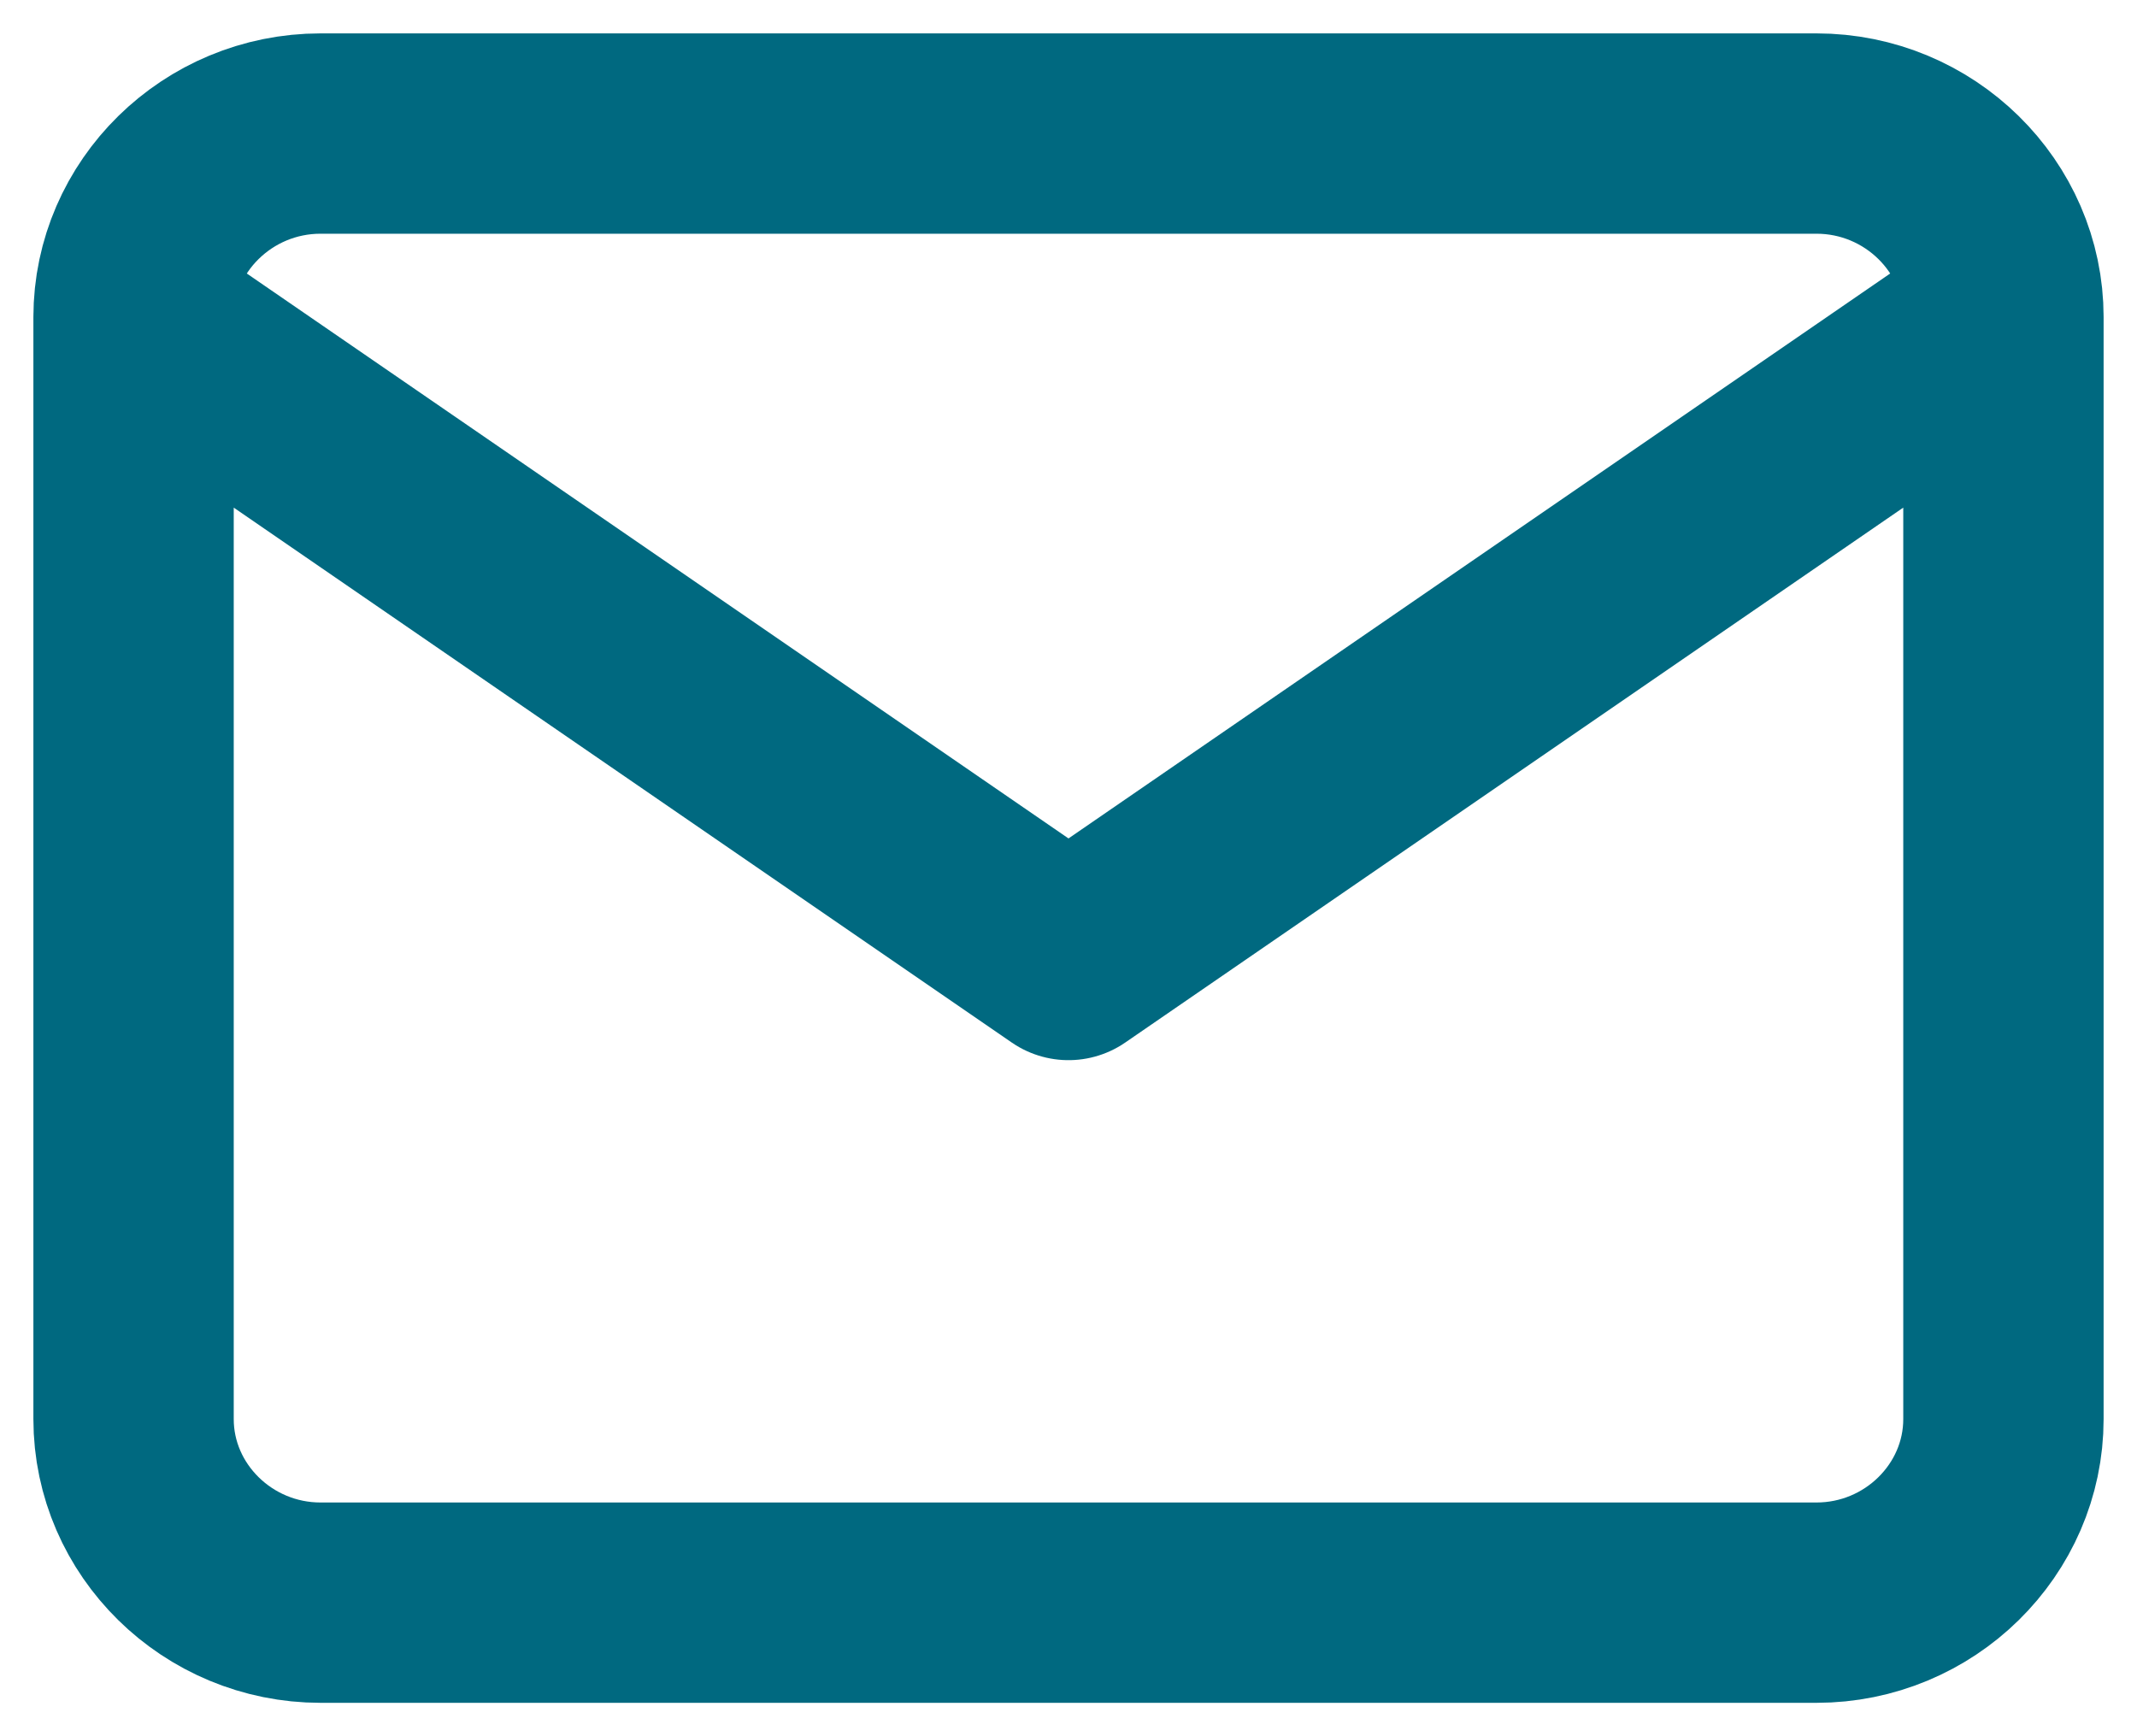 <svg width="16" height="13" viewBox="0 0 16 13" fill="none" xmlns="http://www.w3.org/2000/svg">
  <path
    d="M15 2.375C15 1.619 14.37 1 13.6 1H2.4C1.63 1 1 1.619 1 2.375M15 2.375V10.625C15 11.381 14.37 12 13.6 12H2.4C1.63 12 1 11.381 1 10.625V2.375M15 2.375L8 7.188L1 2.375"
    stroke="#006980" stroke-width="1.5" stroke-linecap="round" stroke-linejoin="round" />
</svg>
  